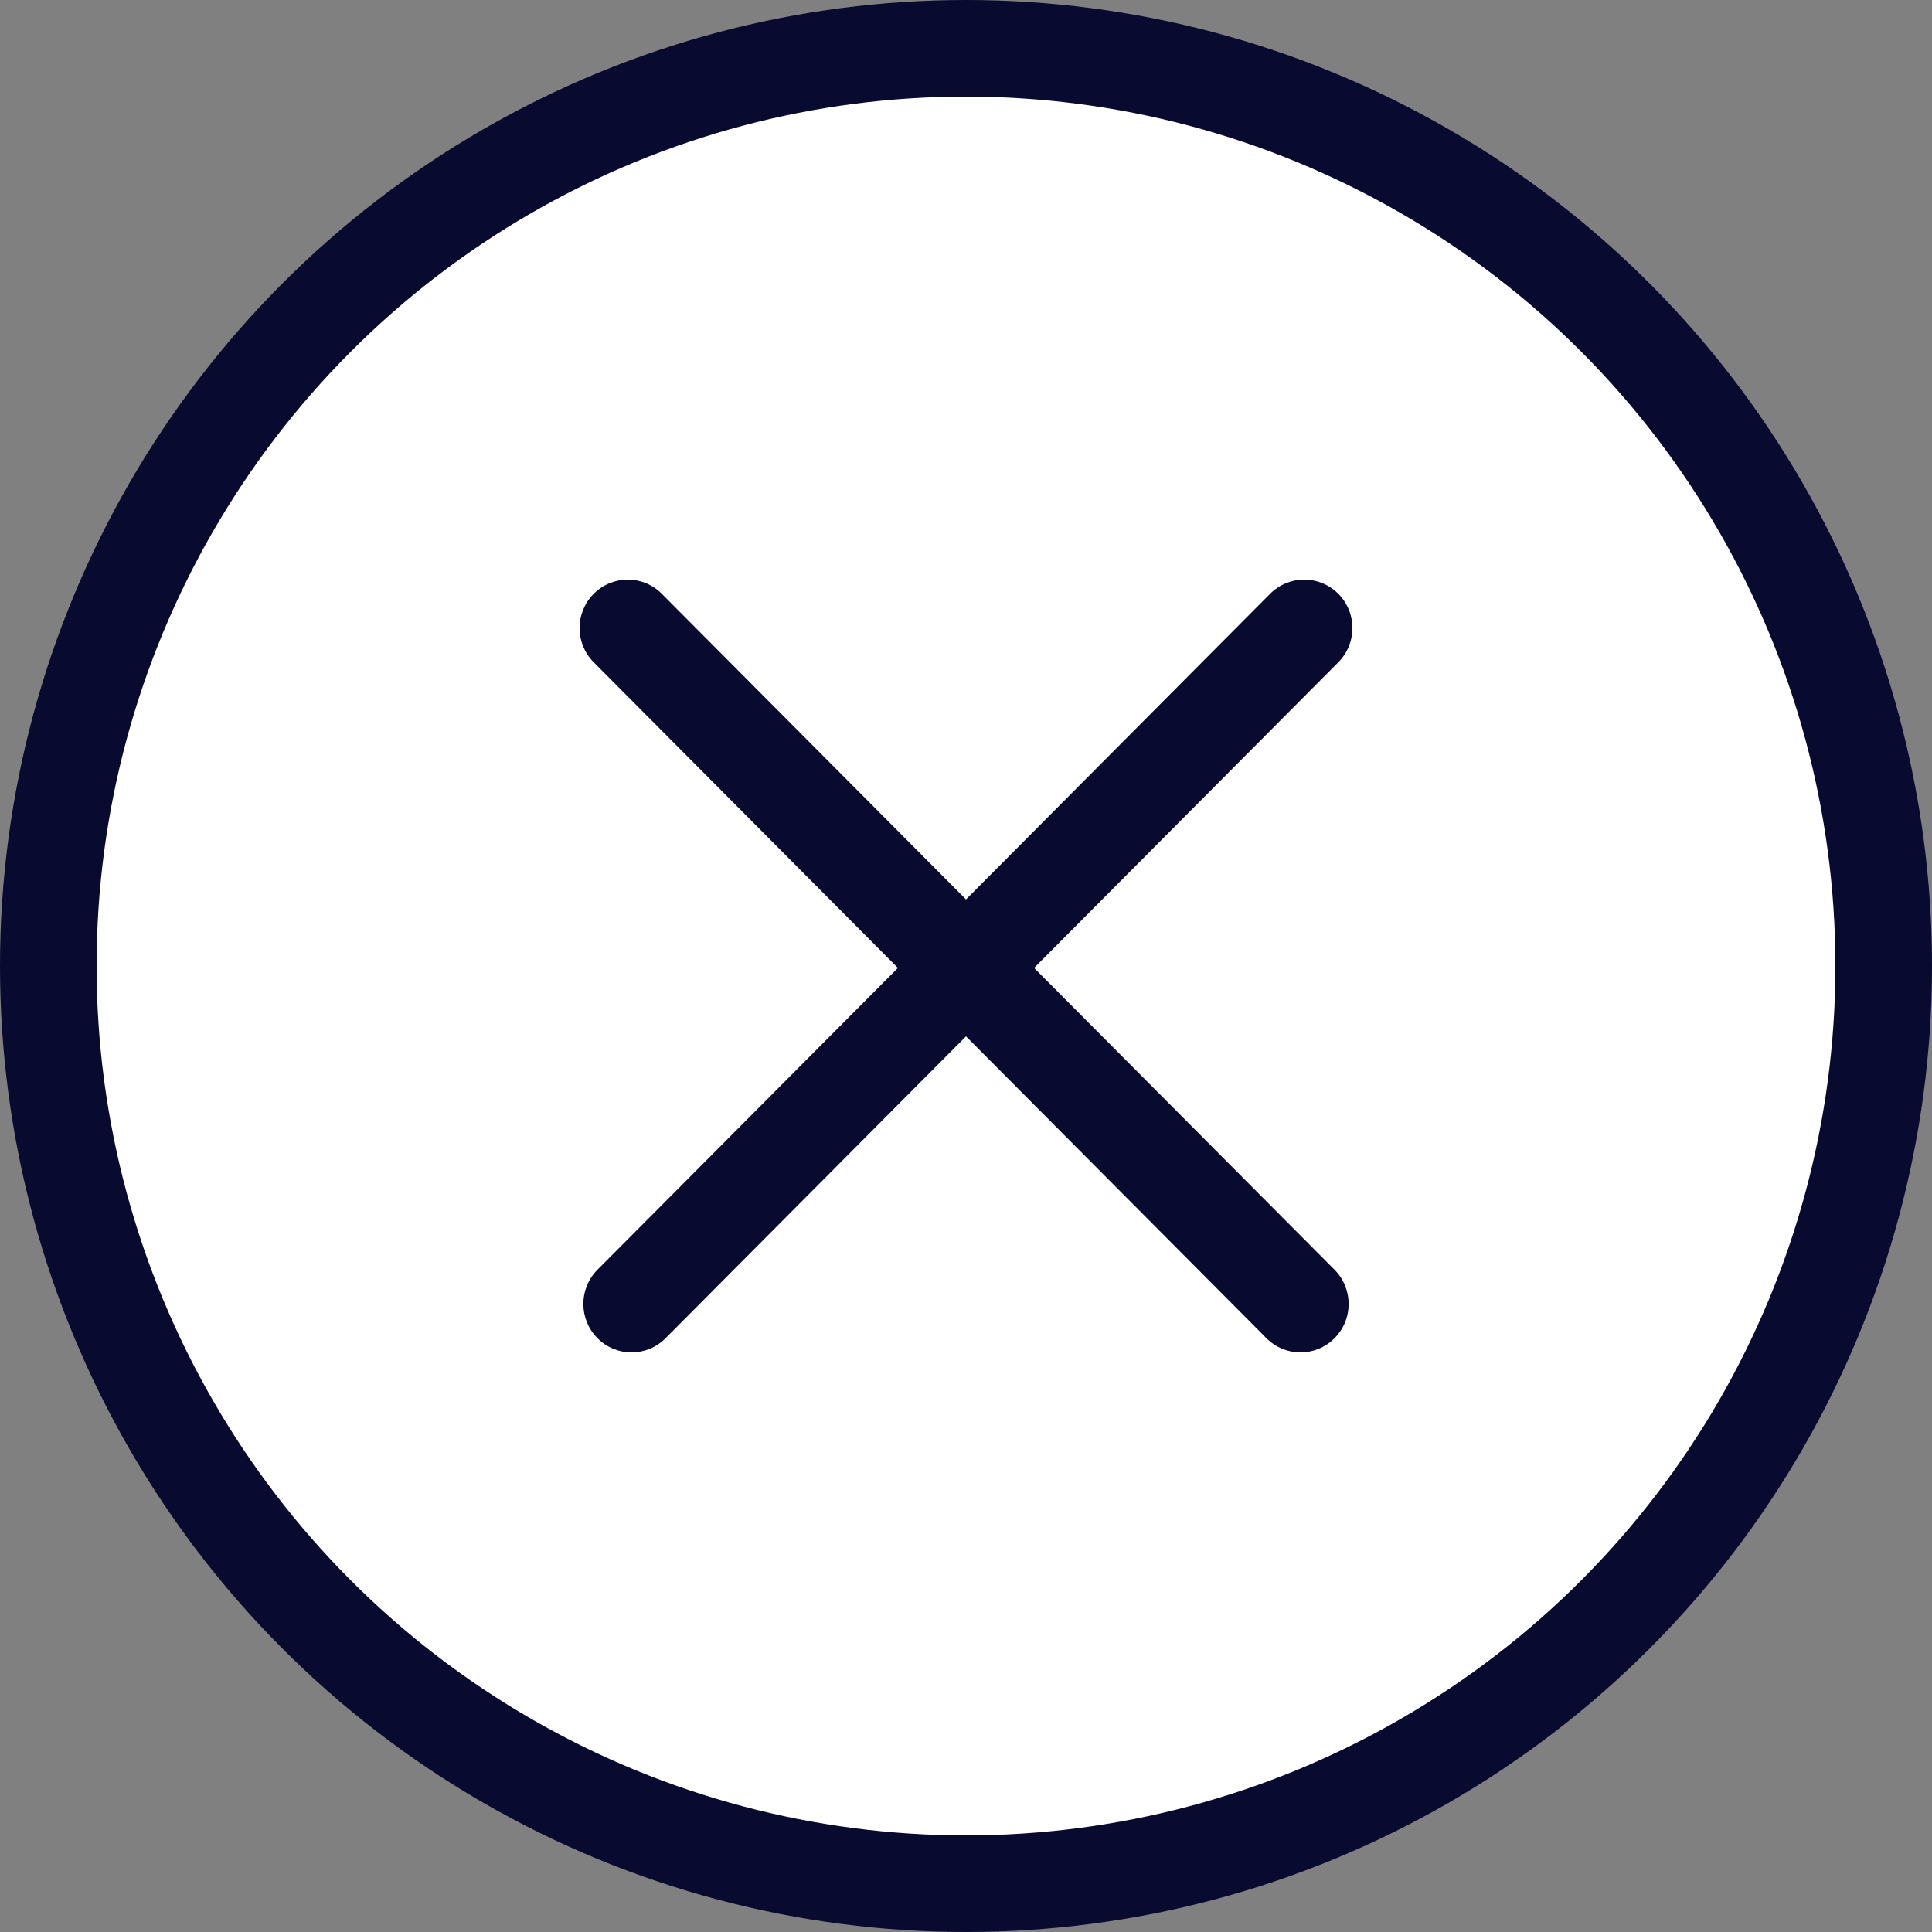     <svg width="20" height="20" viewBox="0 0 20 20" fill="none" xmlns="http://www.w3.org/2000/svg">
    <rect x="0" y="0" width="20" height="20" fill="#808080" stroke="none"/>
    <circle class="pointer-events-none" cx="10" cy="10" r="9.5" fill="white" stroke="#090A30" />
    <path class="pointer-events-none" fill-rule="evenodd" clip-rule="evenodd" d="M13.854 6.856C14.049 6.66 14.049 6.343 13.854 6.147C13.659 5.951 13.343 5.951 13.148 6.147L10 9.311L6.851 6.147C6.657 5.951 6.341 5.951 6.146 6.147C5.951 6.343 5.951 6.66 6.146 6.856L9.295 10.02L6.185 13.144C5.99 13.34 5.99 13.657 6.185 13.853C6.38 14.049 6.695 14.049 6.89 13.853L10 10.728L13.11 13.853C13.305 14.049 13.62 14.049 13.815 13.853C14.01 13.658 14.01 13.34 13.815 13.144L10.705 10.02L13.854 6.856Z" fill="#090A30"/>
    </svg>